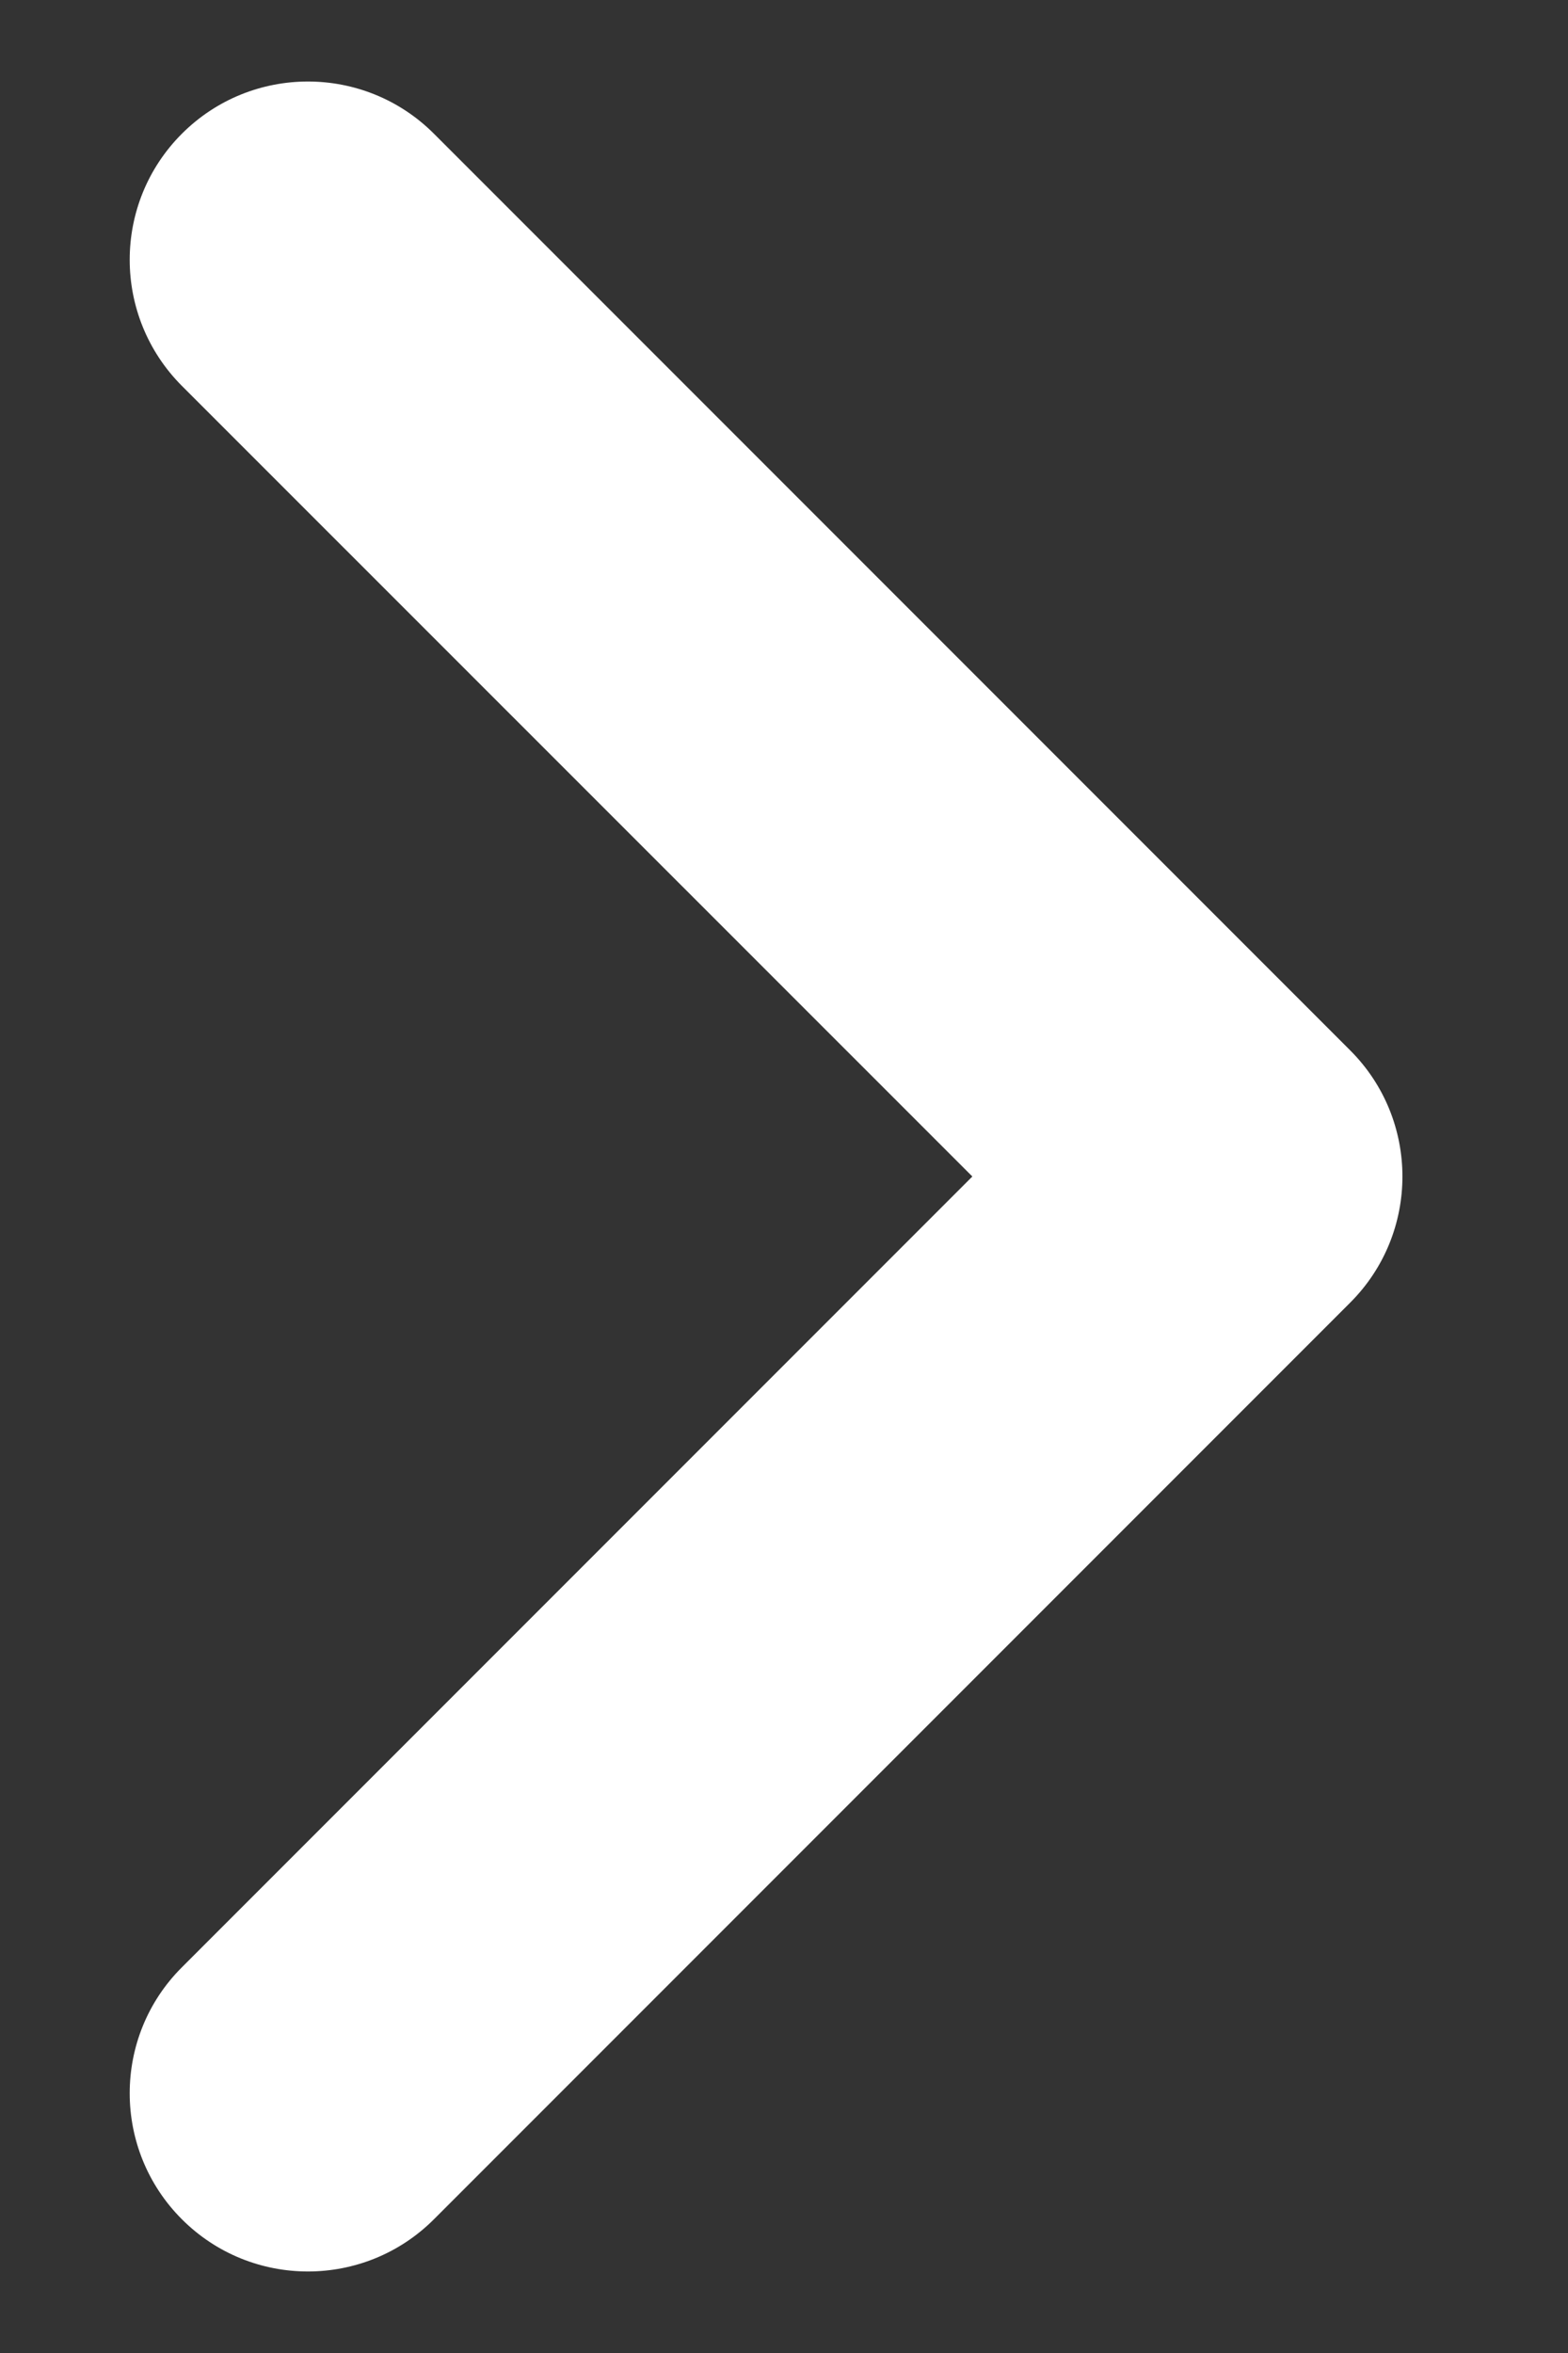 <svg width="8" height="12" viewBox="0 0 8 12" fill="none" xmlns="http://www.w3.org/2000/svg">
<rect x="0" y="0" width="8" height="12" fill="#333333" stroke="none"/>
<path fill-rule="evenodd" clip-rule="evenodd" d="M0.928 0.682C1.283 0.327 1.859 0.327 2.214 0.682L6.889 5.357C7.244 5.712 7.244 6.288 6.889 6.643L2.214 11.318C1.859 11.673 1.283 11.673 0.928 11.318C0.573 10.963 0.573 10.387 0.928 10.033L4.961 6L0.928 1.968C0.573 1.612 0.573 1.037 0.928 0.682Z" fill="white"/>
</svg>
